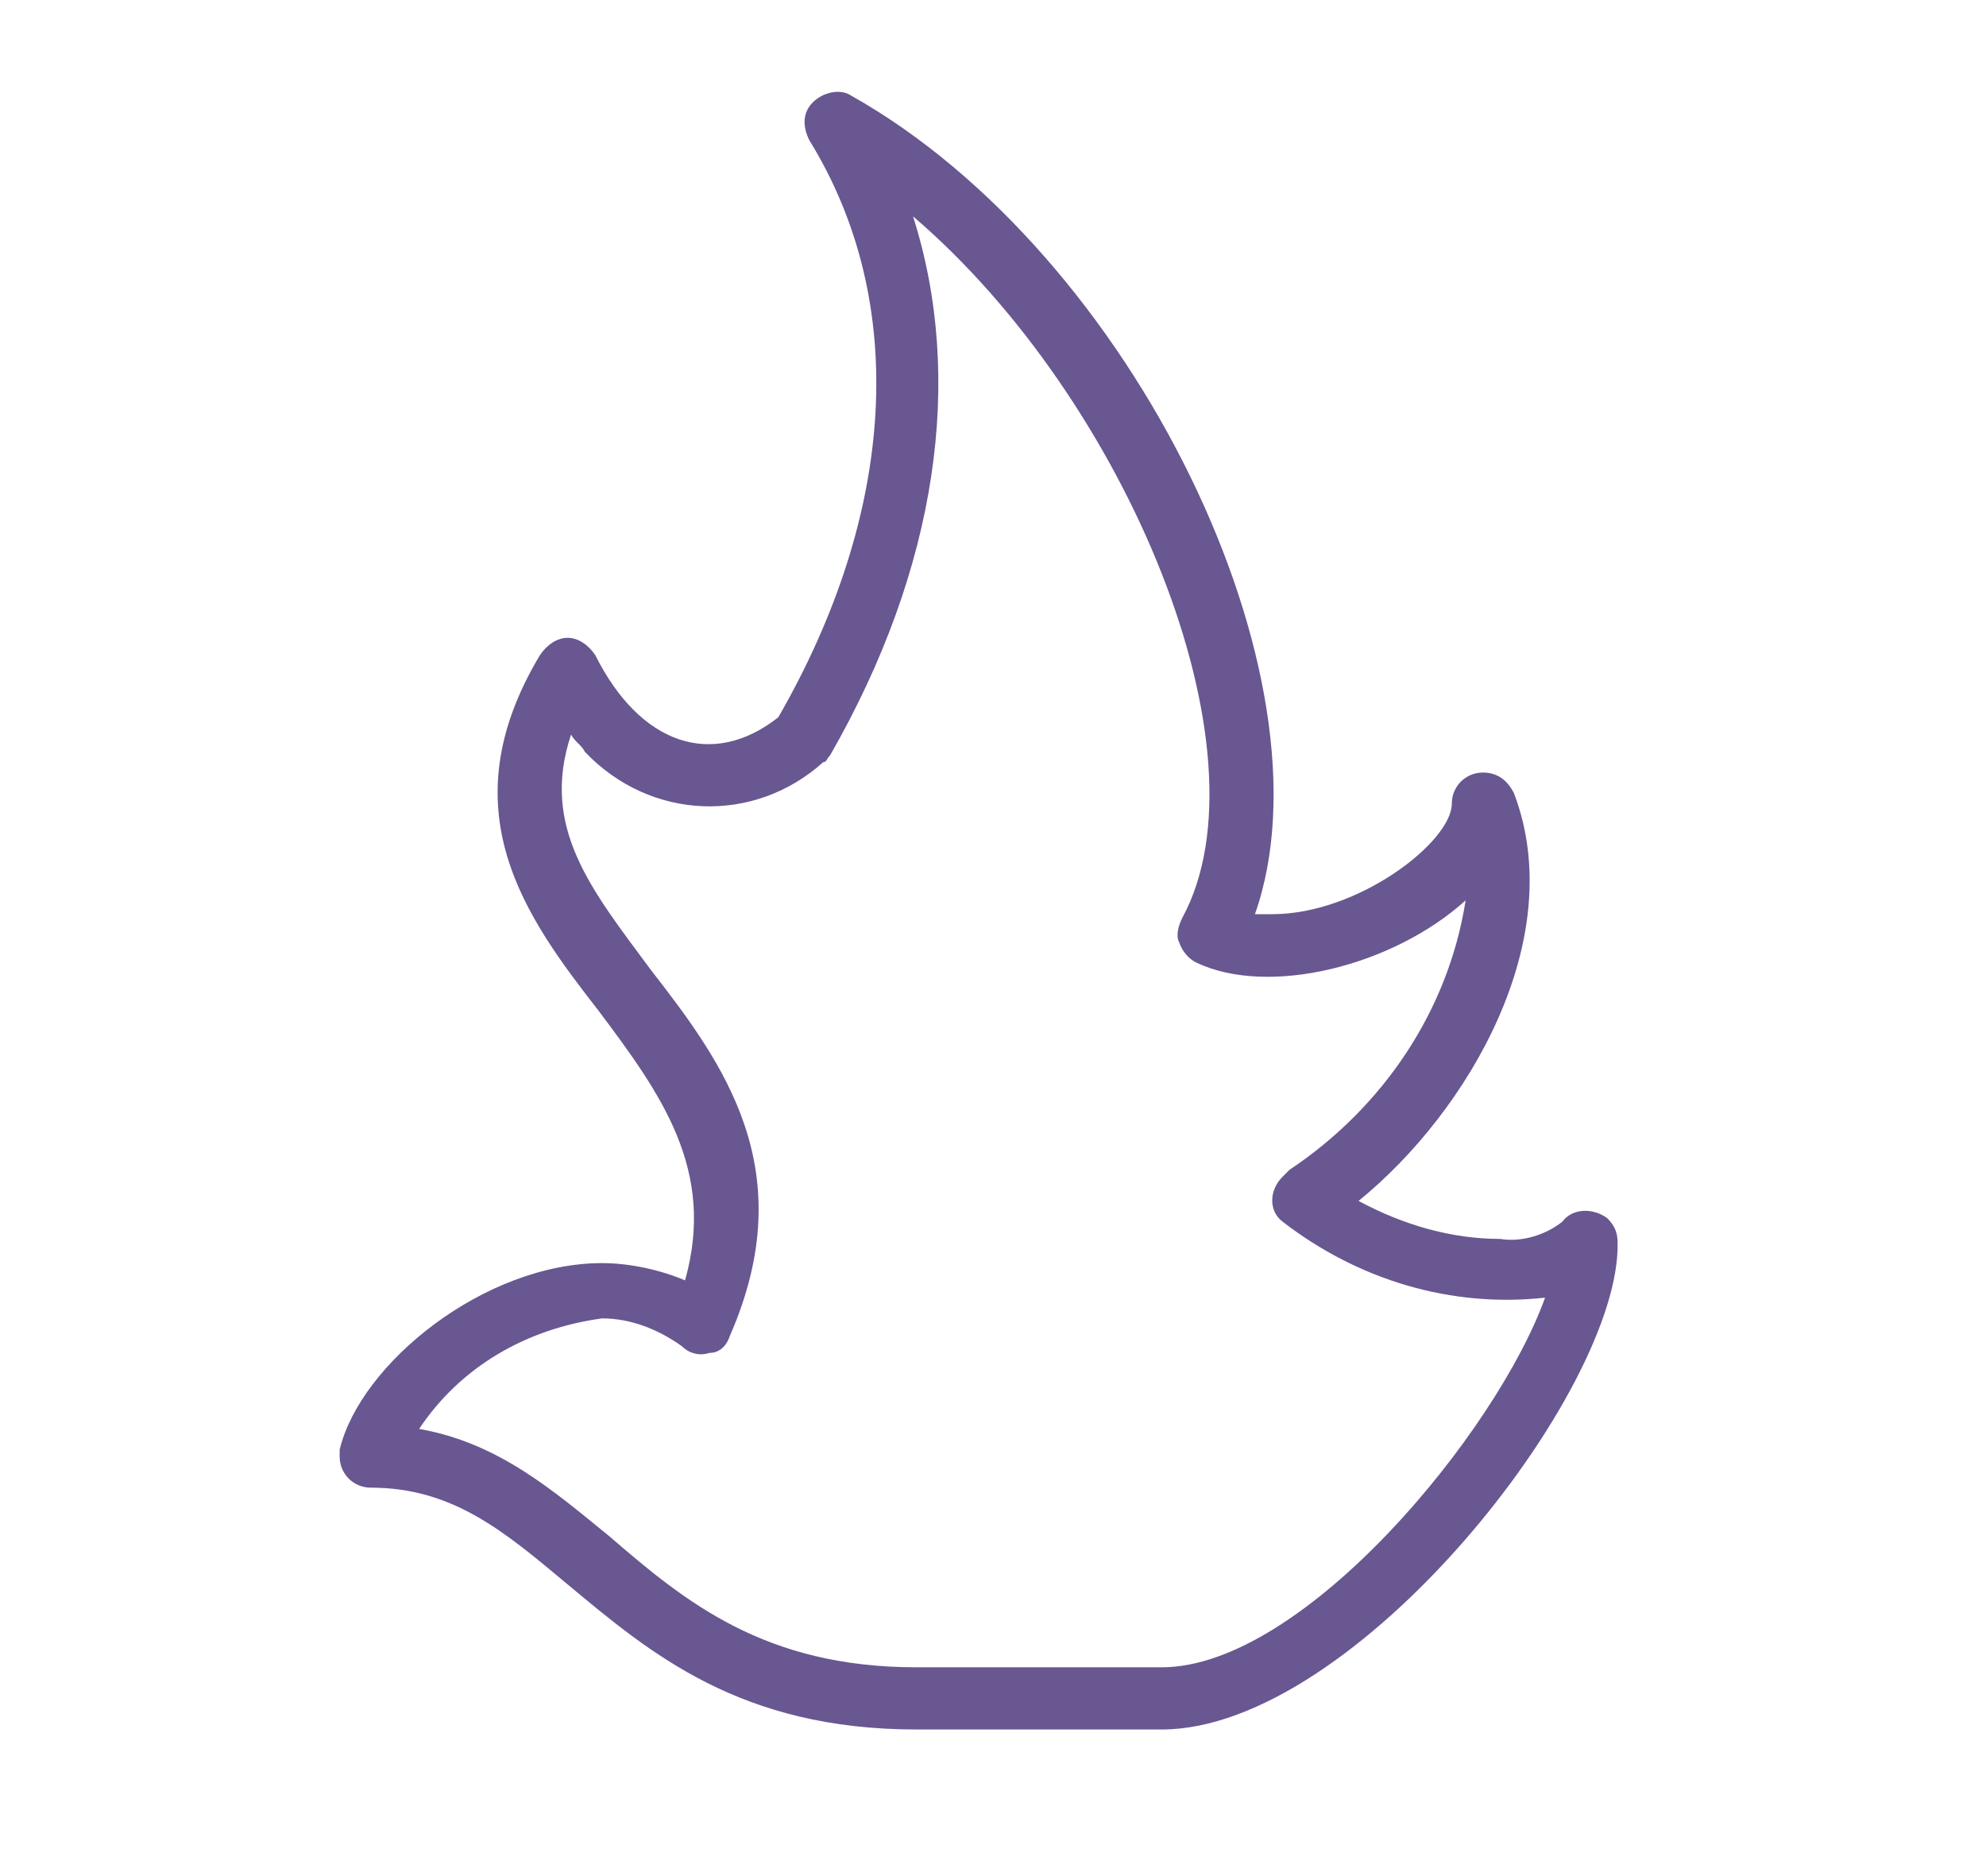 <svg enable-background="new 0 0 57.5 54.3" viewBox="0 0 57.5 54.3" xmlns="http://www.w3.org/2000/svg"><path d="m3240.5 3006.7h-7.1c-5.1 0-7.7-2.2-10.1-4.2-1.8-1.5-3.3-2.8-5.7-2.8-.5 0-.9-.4-.9-.9 0-.1 0-.1 0-.2.6-2.5 4.2-5.4 7.6-5.4.8 0 1.7.2 2.4.5.9-3.2-.7-5.4-2.5-7.8-2.1-2.7-4.4-5.8-1.7-10.3.2-.3.5-.5.8-.5s.6.2.8.5c1.3 2.6 3.4 3.3 5.3 1.8 3.4-5.9 3.8-12 .9-16.7-.2-.4-.2-.8.1-1.1s.8-.4 1.1-.2c8.2 4.6 14.1 16.9 11.7 23.7h.5c2.5 0 5.2-2.1 5.2-3.2 0-.5.4-.9.9-.9.4 0 .7.2.9.6 1.6 4.2-1.3 9.2-4.5 11.8 1.3.7 2.7 1.1 4.1 1.1.6.1 1.3-.1 1.8-.5.3-.4.9-.4 1.3-.1.2.2.3.4.3.7.1 4.3-7.6 14.1-13.2 14.1zm-21.5-8.7c2.3.4 3.9 1.8 5.5 3.1 2.2 1.9 4.5 3.8 8.9 3.8h7.1c4.1 0 9.7-6.8 11.1-10.7-2.7.3-5.4-.5-7.6-2.2-.4-.3-.4-.9 0-1.3.1-.1.1-.1.2-.2 2.7-1.8 4.6-4.6 5.1-7.8-2.1 1.9-5.7 2.8-7.8 1.8-.2-.1-.4-.3-.5-.6-.1-.2 0-.5.1-.7 2.6-4.8-1.6-15-7.8-20.3 1.5 4.7.7 10.2-2.4 15.6-.1.1-.1.2-.2.2-2 1.8-5 1.7-6.9-.3-.1-.2-.3-.3-.4-.5-.9 2.7.6 4.5 2.3 6.8 2.1 2.7 4.4 5.8 2.3 10.6-.1.3-.3.5-.6.5-.3.1-.6 0-.8-.2-.7-.5-1.5-.8-2.3-.8-2.2.3-4.1 1.4-5.3 3.2z" fill="#685791" transform="translate(-3206.866 -2956.638)"/></svg>
